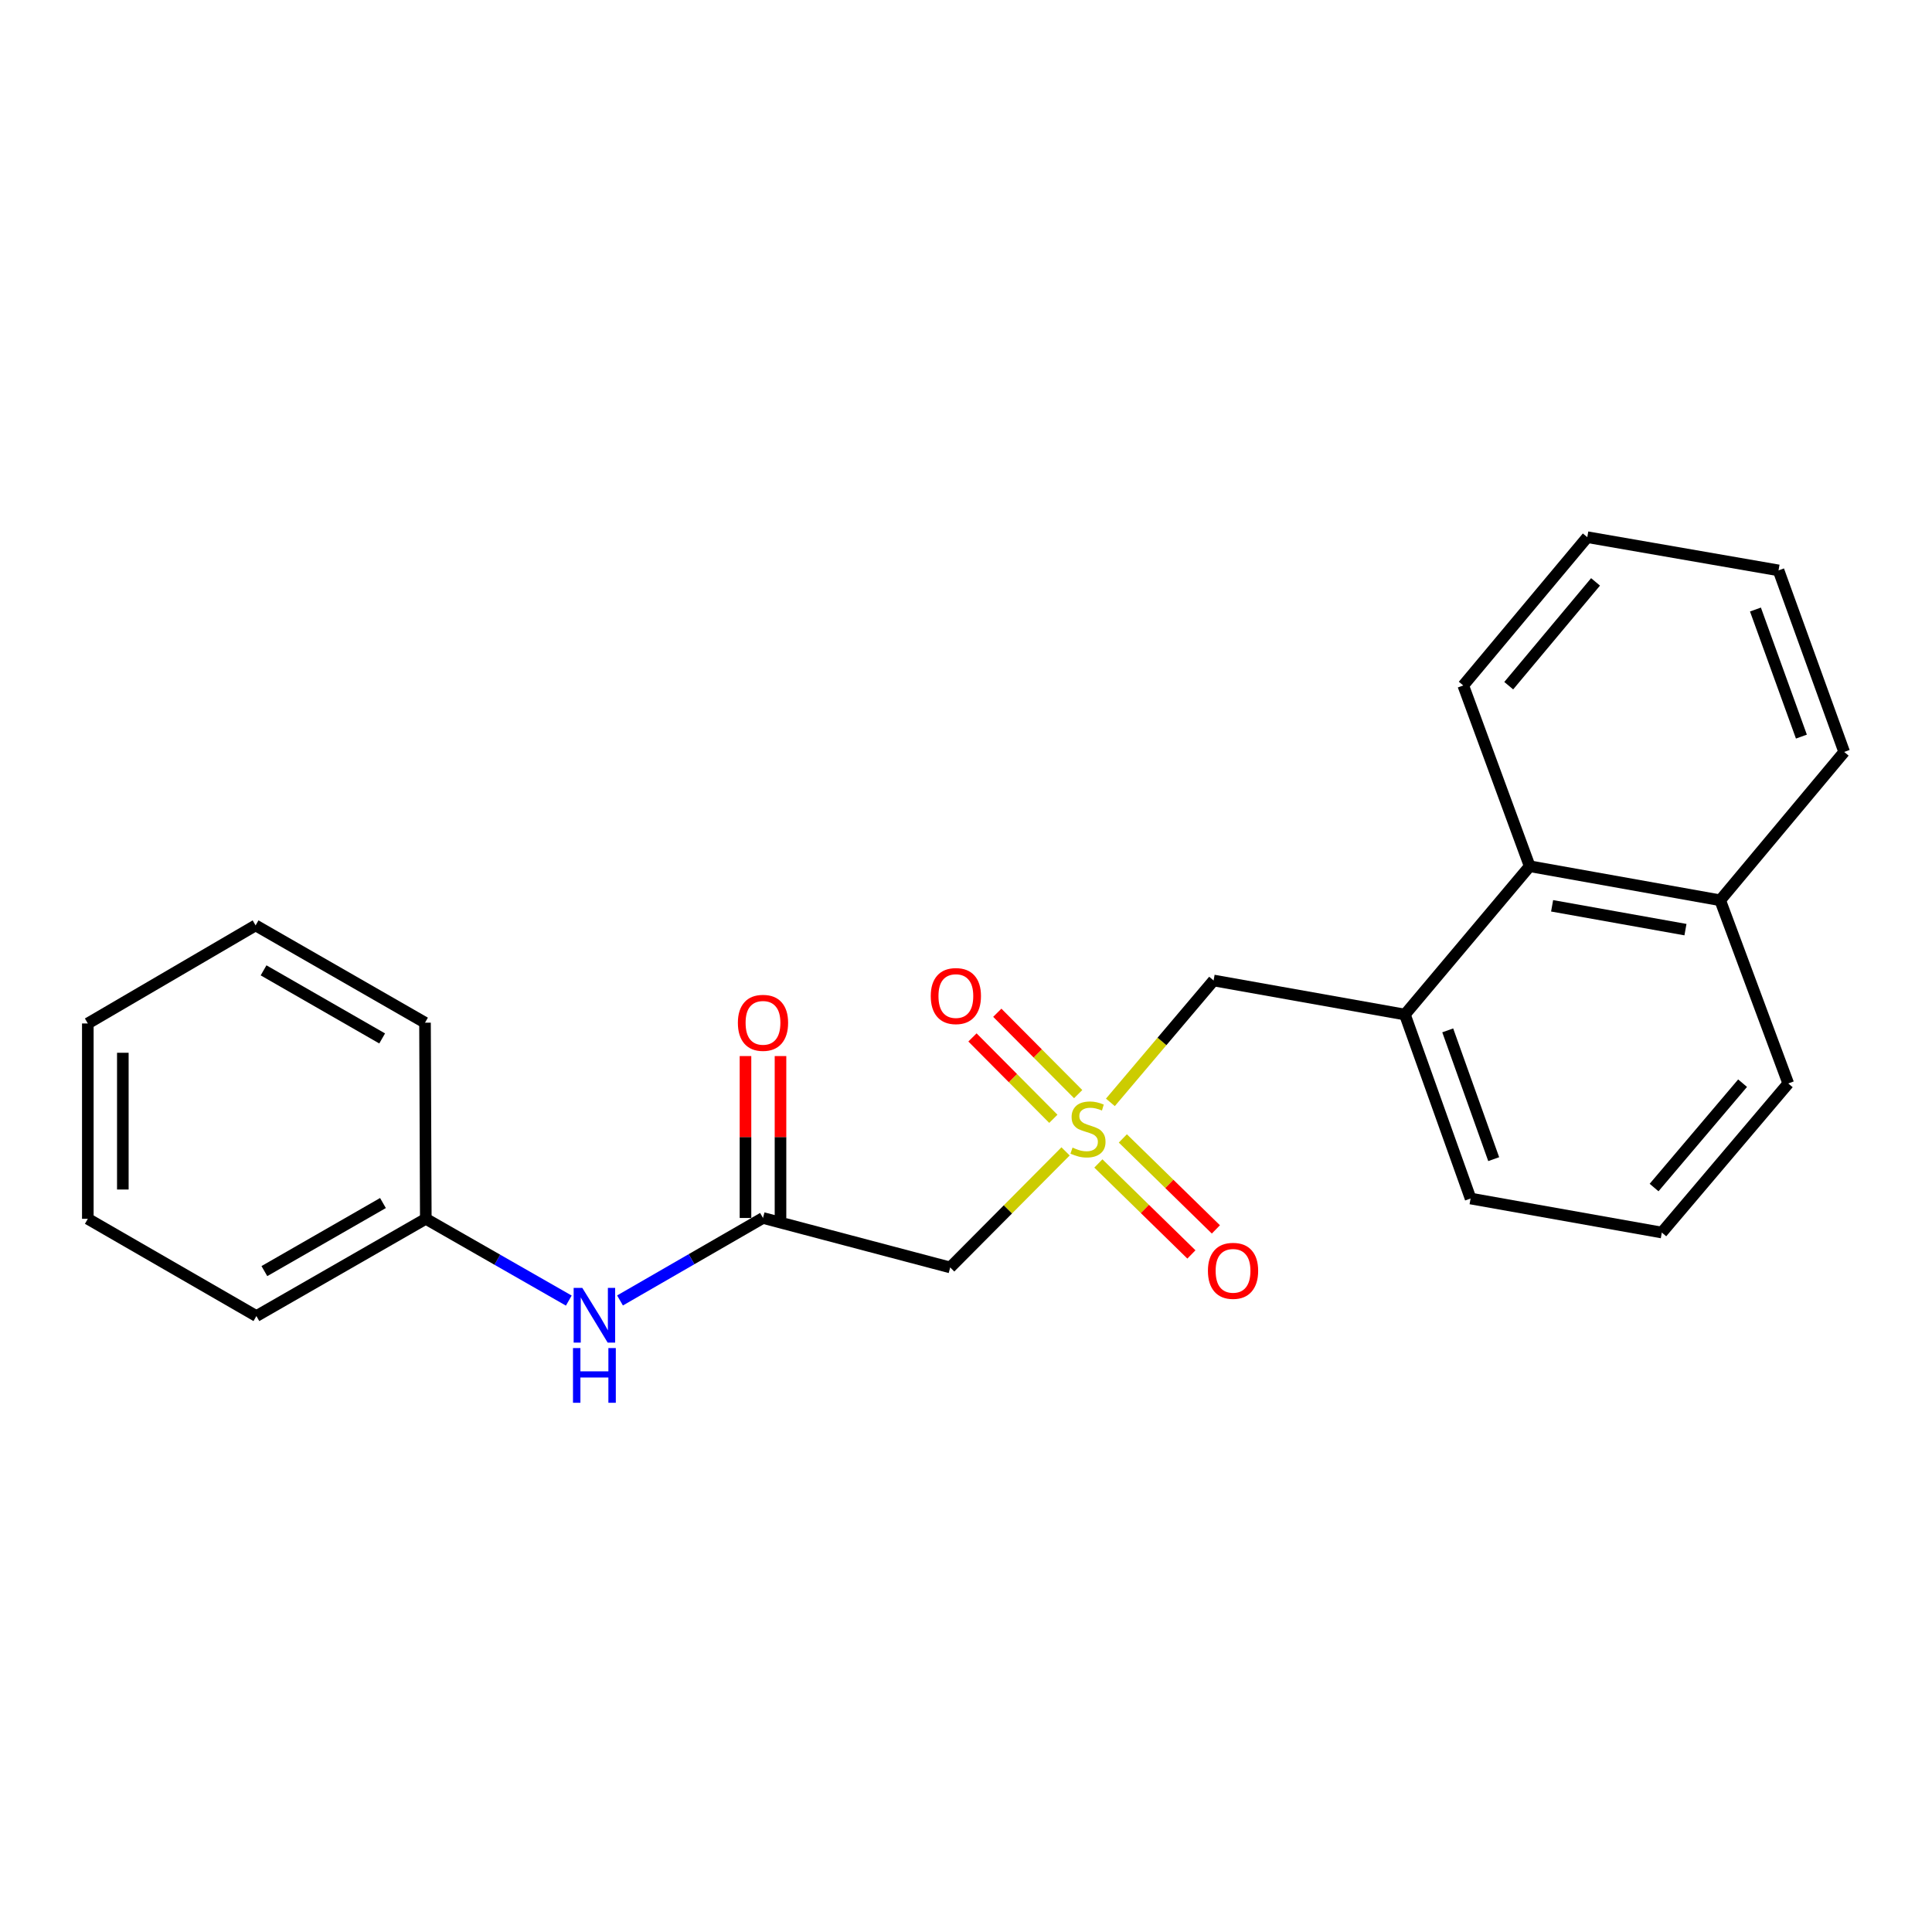 <?xml version='1.0' encoding='iso-8859-1'?>
<svg version='1.1' baseProfile='full'
              xmlns='http://www.w3.org/2000/svg'
                      xmlns:rdkit='http://www.rdkit.org/xml'
                      xmlns:xlink='http://www.w3.org/1999/xlink'
                  xml:space='preserve'
width='1000px' height='1000px' viewBox='0 0 1000 1000'>
<!-- END OF HEADER -->
<rect style='opacity:1.0;fill:#FFFFFF;stroke:none' width='1000' height='1000' x='0' y='0'> </rect>
<path class='bond-0' d='M 551.531,595.956 L 521.673,625.991' style='fill:none;fill-rule:evenodd;stroke:#CCCC00;stroke-width:6px;stroke-linecap:butt;stroke-linejoin:miter;stroke-opacity:1' />
<path class='bond-0' d='M 521.673,625.991 L 491.814,656.026' style='fill:none;fill-rule:evenodd;stroke:#000000;stroke-width:6px;stroke-linecap:butt;stroke-linejoin:miter;stroke-opacity:1' />
<path class='bond-3' d='M 574.735,570.583 L 601.444,539.039' style='fill:none;fill-rule:evenodd;stroke:#CCCC00;stroke-width:6px;stroke-linecap:butt;stroke-linejoin:miter;stroke-opacity:1' />
<path class='bond-3' d='M 601.444,539.039 L 628.153,507.495' style='fill:none;fill-rule:evenodd;stroke:#000000;stroke-width:6px;stroke-linecap:butt;stroke-linejoin:miter;stroke-opacity:1' />
<path class='bond-5' d='M 558.062,566.315 L 537.13,545.257' style='fill:none;fill-rule:evenodd;stroke:#CCCC00;stroke-width:6px;stroke-linecap:butt;stroke-linejoin:miter;stroke-opacity:1' />
<path class='bond-5' d='M 537.13,545.257 L 516.198,524.199' style='fill:none;fill-rule:evenodd;stroke:#FF0000;stroke-width:6px;stroke-linecap:butt;stroke-linejoin:miter;stroke-opacity:1' />
<path class='bond-5' d='M 545.208,579.092 L 524.276,558.033' style='fill:none;fill-rule:evenodd;stroke:#CCCC00;stroke-width:6px;stroke-linecap:butt;stroke-linejoin:miter;stroke-opacity:1' />
<path class='bond-5' d='M 524.276,558.033 L 503.345,536.975' style='fill:none;fill-rule:evenodd;stroke:#FF0000;stroke-width:6px;stroke-linecap:butt;stroke-linejoin:miter;stroke-opacity:1' />
<path class='bond-6' d='M 568.51,602.203 L 592.59,625.75' style='fill:none;fill-rule:evenodd;stroke:#CCCC00;stroke-width:6px;stroke-linecap:butt;stroke-linejoin:miter;stroke-opacity:1' />
<path class='bond-6' d='M 592.59,625.75 L 616.67,649.297' style='fill:none;fill-rule:evenodd;stroke:#FF0000;stroke-width:6px;stroke-linecap:butt;stroke-linejoin:miter;stroke-opacity:1' />
<path class='bond-6' d='M 581.181,589.245 L 605.261,612.792' style='fill:none;fill-rule:evenodd;stroke:#CCCC00;stroke-width:6px;stroke-linecap:butt;stroke-linejoin:miter;stroke-opacity:1' />
<path class='bond-6' d='M 605.261,612.792 L 629.341,636.34' style='fill:none;fill-rule:evenodd;stroke:#FF0000;stroke-width:6px;stroke-linecap:butt;stroke-linejoin:miter;stroke-opacity:1' />
<path class='bond-1' d='M 491.814,656.026 L 394.924,630.422' style='fill:none;fill-rule:evenodd;stroke:#000000;stroke-width:6px;stroke-linecap:butt;stroke-linejoin:miter;stroke-opacity:1' />
<path class='bond-7' d='M 394.924,630.422 L 357.922,651.769' style='fill:none;fill-rule:evenodd;stroke:#000000;stroke-width:6px;stroke-linecap:butt;stroke-linejoin:miter;stroke-opacity:1' />
<path class='bond-7' d='M 357.922,651.769 L 320.919,673.116' style='fill:none;fill-rule:evenodd;stroke:#0000FF;stroke-width:6px;stroke-linecap:butt;stroke-linejoin:miter;stroke-opacity:1' />
<path class='bond-8' d='M 403.986,630.422 L 403.986,588.521' style='fill:none;fill-rule:evenodd;stroke:#000000;stroke-width:6px;stroke-linecap:butt;stroke-linejoin:miter;stroke-opacity:1' />
<path class='bond-8' d='M 403.986,588.521 L 403.986,546.621' style='fill:none;fill-rule:evenodd;stroke:#FF0000;stroke-width:6px;stroke-linecap:butt;stroke-linejoin:miter;stroke-opacity:1' />
<path class='bond-8' d='M 385.863,630.422 L 385.863,588.521' style='fill:none;fill-rule:evenodd;stroke:#000000;stroke-width:6px;stroke-linecap:butt;stroke-linejoin:miter;stroke-opacity:1' />
<path class='bond-8' d='M 385.863,588.521 L 385.863,546.621' style='fill:none;fill-rule:evenodd;stroke:#FF0000;stroke-width:6px;stroke-linecap:butt;stroke-linejoin:miter;stroke-opacity:1' />
<path class='bond-2' d='M 727.177,525.125 L 628.153,507.495' style='fill:none;fill-rule:evenodd;stroke:#000000;stroke-width:6px;stroke-linecap:butt;stroke-linejoin:miter;stroke-opacity:1' />
<path class='bond-4' d='M 727.177,525.125 L 791.767,448.362' style='fill:none;fill-rule:evenodd;stroke:#000000;stroke-width:6px;stroke-linecap:butt;stroke-linejoin:miter;stroke-opacity:1' />
<path class='bond-11' d='M 727.177,525.125 L 761.169,620.354' style='fill:none;fill-rule:evenodd;stroke:#000000;stroke-width:6px;stroke-linecap:butt;stroke-linejoin:miter;stroke-opacity:1' />
<path class='bond-11' d='M 749.344,533.317 L 773.138,599.977' style='fill:none;fill-rule:evenodd;stroke:#000000;stroke-width:6px;stroke-linecap:butt;stroke-linejoin:miter;stroke-opacity:1' />
<path class='bond-9' d='M 791.767,448.362 L 890.368,465.982' style='fill:none;fill-rule:evenodd;stroke:#000000;stroke-width:6px;stroke-linecap:butt;stroke-linejoin:miter;stroke-opacity:1' />
<path class='bond-9' d='M 803.369,468.846 L 872.39,481.18' style='fill:none;fill-rule:evenodd;stroke:#000000;stroke-width:6px;stroke-linecap:butt;stroke-linejoin:miter;stroke-opacity:1' />
<path class='bond-13' d='M 791.767,448.362 L 757.383,354.795' style='fill:none;fill-rule:evenodd;stroke:#000000;stroke-width:6px;stroke-linecap:butt;stroke-linejoin:miter;stroke-opacity:1' />
<path class='bond-10' d='M 294.407,673.185 L 257.401,652.02' style='fill:none;fill-rule:evenodd;stroke:#0000FF;stroke-width:6px;stroke-linecap:butt;stroke-linejoin:miter;stroke-opacity:1' />
<path class='bond-10' d='M 257.401,652.02 L 220.396,630.855' style='fill:none;fill-rule:evenodd;stroke:#000000;stroke-width:6px;stroke-linecap:butt;stroke-linejoin:miter;stroke-opacity:1' />
<path class='bond-14' d='M 890.368,465.982 L 925.598,560.798' style='fill:none;fill-rule:evenodd;stroke:#000000;stroke-width:6px;stroke-linecap:butt;stroke-linejoin:miter;stroke-opacity:1' />
<path class='bond-15' d='M 890.368,465.982 L 954.545,389.199' style='fill:none;fill-rule:evenodd;stroke:#000000;stroke-width:6px;stroke-linecap:butt;stroke-linejoin:miter;stroke-opacity:1' />
<path class='bond-16' d='M 220.396,630.855 L 132.709,681.188' style='fill:none;fill-rule:evenodd;stroke:#000000;stroke-width:6px;stroke-linecap:butt;stroke-linejoin:miter;stroke-opacity:1' />
<path class='bond-16' d='M 198.221,622.687 L 136.84,657.92' style='fill:none;fill-rule:evenodd;stroke:#000000;stroke-width:6px;stroke-linecap:butt;stroke-linejoin:miter;stroke-opacity:1' />
<path class='bond-17' d='M 220.396,630.855 L 219.983,529.334' style='fill:none;fill-rule:evenodd;stroke:#000000;stroke-width:6px;stroke-linecap:butt;stroke-linejoin:miter;stroke-opacity:1' />
<path class='bond-12' d='M 761.169,620.354 L 860.153,637.963' style='fill:none;fill-rule:evenodd;stroke:#000000;stroke-width:6px;stroke-linecap:butt;stroke-linejoin:miter;stroke-opacity:1' />
<path class='bond-23' d='M 860.153,637.963 L 925.598,560.798' style='fill:none;fill-rule:evenodd;stroke:#000000;stroke-width:6px;stroke-linecap:butt;stroke-linejoin:miter;stroke-opacity:1' />
<path class='bond-23' d='M 856.148,614.666 L 901.96,560.65' style='fill:none;fill-rule:evenodd;stroke:#000000;stroke-width:6px;stroke-linecap:butt;stroke-linejoin:miter;stroke-opacity:1' />
<path class='bond-18' d='M 757.383,354.795 L 821.58,278.042' style='fill:none;fill-rule:evenodd;stroke:#000000;stroke-width:6px;stroke-linecap:butt;stroke-linejoin:miter;stroke-opacity:1' />
<path class='bond-18' d='M 780.914,354.91 L 825.852,301.183' style='fill:none;fill-rule:evenodd;stroke:#000000;stroke-width:6px;stroke-linecap:butt;stroke-linejoin:miter;stroke-opacity:1' />
<path class='bond-24' d='M 954.545,389.199 L 920.564,295.229' style='fill:none;fill-rule:evenodd;stroke:#000000;stroke-width:6px;stroke-linecap:butt;stroke-linejoin:miter;stroke-opacity:1' />
<path class='bond-24' d='M 932.405,381.267 L 908.618,315.488' style='fill:none;fill-rule:evenodd;stroke:#000000;stroke-width:6px;stroke-linecap:butt;stroke-linejoin:miter;stroke-opacity:1' />
<path class='bond-20' d='M 132.709,681.188 L 45.455,630.855' style='fill:none;fill-rule:evenodd;stroke:#000000;stroke-width:6px;stroke-linecap:butt;stroke-linejoin:miter;stroke-opacity:1' />
<path class='bond-21' d='M 219.983,529.334 L 132.296,478.981' style='fill:none;fill-rule:evenodd;stroke:#000000;stroke-width:6px;stroke-linecap:butt;stroke-linejoin:miter;stroke-opacity:1' />
<path class='bond-21' d='M 197.805,537.497 L 136.424,502.25' style='fill:none;fill-rule:evenodd;stroke:#000000;stroke-width:6px;stroke-linecap:butt;stroke-linejoin:miter;stroke-opacity:1' />
<path class='bond-19' d='M 821.58,278.042 L 920.564,295.229' style='fill:none;fill-rule:evenodd;stroke:#000000;stroke-width:6px;stroke-linecap:butt;stroke-linejoin:miter;stroke-opacity:1' />
<path class='bond-25' d='M 45.455,630.855 L 45.455,529.746' style='fill:none;fill-rule:evenodd;stroke:#000000;stroke-width:6px;stroke-linecap:butt;stroke-linejoin:miter;stroke-opacity:1' />
<path class='bond-25' d='M 63.578,615.689 L 63.578,544.913' style='fill:none;fill-rule:evenodd;stroke:#000000;stroke-width:6px;stroke-linecap:butt;stroke-linejoin:miter;stroke-opacity:1' />
<path class='bond-22' d='M 132.296,478.981 L 45.455,529.746' style='fill:none;fill-rule:evenodd;stroke:#000000;stroke-width:6px;stroke-linecap:butt;stroke-linejoin:miter;stroke-opacity:1' />
<path  class='atom-0' d='M 555.14 593.998
Q 555.46 594.118, 556.78 594.678
Q 558.1 595.238, 559.54 595.598
Q 561.02 595.918, 562.46 595.918
Q 565.14 595.918, 566.7 594.638
Q 568.26 593.318, 568.26 591.038
Q 568.26 589.478, 567.46 588.518
Q 566.7 587.558, 565.5 587.038
Q 564.3 586.518, 562.3 585.918
Q 559.78 585.158, 558.26 584.438
Q 556.78 583.718, 555.7 582.198
Q 554.66 580.678, 554.66 578.118
Q 554.66 574.558, 557.06 572.358
Q 559.5 570.158, 564.3 570.158
Q 567.58 570.158, 571.3 571.718
L 570.38 574.798
Q 566.98 573.398, 564.42 573.398
Q 561.66 573.398, 560.14 574.558
Q 558.62 575.678, 558.66 577.638
Q 558.66 579.158, 559.42 580.078
Q 560.22 580.998, 561.34 581.518
Q 562.5 582.038, 564.42 582.638
Q 566.98 583.438, 568.5 584.238
Q 570.02 585.038, 571.1 586.678
Q 572.22 588.278, 572.22 591.038
Q 572.22 594.958, 569.58 597.078
Q 566.98 599.158, 562.62 599.158
Q 560.1 599.158, 558.18 598.598
Q 556.3 598.078, 554.06 597.158
L 555.14 593.998
' fill='#CCCC00'/>
<path  class='atom-6' d='M 481.754 515.559
Q 481.754 508.759, 485.114 504.959
Q 488.474 501.159, 494.754 501.159
Q 501.034 501.159, 504.394 504.959
Q 507.754 508.759, 507.754 515.559
Q 507.754 522.439, 504.354 526.359
Q 500.954 530.239, 494.754 530.239
Q 488.514 530.239, 485.114 526.359
Q 481.754 522.479, 481.754 515.559
M 494.754 527.039
Q 499.074 527.039, 501.394 524.159
Q 503.754 521.239, 503.754 515.559
Q 503.754 509.999, 501.394 507.199
Q 499.074 504.359, 494.754 504.359
Q 490.434 504.359, 488.074 507.159
Q 485.754 509.959, 485.754 515.559
Q 485.754 521.279, 488.074 524.159
Q 490.434 527.039, 494.754 527.039
' fill='#FF0000'/>
<path  class='atom-7' d='M 625.221 657.778
Q 625.221 650.978, 628.581 647.178
Q 631.941 643.378, 638.221 643.378
Q 644.501 643.378, 647.861 647.178
Q 651.221 650.978, 651.221 657.778
Q 651.221 664.658, 647.821 668.578
Q 644.421 672.458, 638.221 672.458
Q 631.981 672.458, 628.581 668.578
Q 625.221 664.698, 625.221 657.778
M 638.221 669.258
Q 642.541 669.258, 644.861 666.378
Q 647.221 663.458, 647.221 657.778
Q 647.221 652.218, 644.861 649.418
Q 642.541 646.578, 638.221 646.578
Q 633.901 646.578, 631.541 649.378
Q 629.221 652.178, 629.221 657.778
Q 629.221 663.498, 631.541 666.378
Q 633.901 669.258, 638.221 669.258
' fill='#FF0000'/>
<path  class='atom-8' d='M 301.4 666.605
L 310.68 681.605
Q 311.6 683.085, 313.08 685.765
Q 314.56 688.445, 314.64 688.605
L 314.64 666.605
L 318.4 666.605
L 318.4 694.925
L 314.52 694.925
L 304.56 678.525
Q 303.4 676.605, 302.16 674.405
Q 300.96 672.205, 300.6 671.525
L 300.6 694.925
L 296.92 694.925
L 296.92 666.605
L 301.4 666.605
' fill='#0000FF'/>
<path  class='atom-8' d='M 296.58 697.757
L 300.42 697.757
L 300.42 709.797
L 314.9 709.797
L 314.9 697.757
L 318.74 697.757
L 318.74 726.077
L 314.9 726.077
L 314.9 712.997
L 300.42 712.997
L 300.42 726.077
L 296.58 726.077
L 296.58 697.757
' fill='#0000FF'/>
<path  class='atom-9' d='M 381.924 529.414
Q 381.924 522.614, 385.284 518.814
Q 388.644 515.014, 394.924 515.014
Q 401.204 515.014, 404.564 518.814
Q 407.924 522.614, 407.924 529.414
Q 407.924 536.294, 404.524 540.214
Q 401.124 544.094, 394.924 544.094
Q 388.684 544.094, 385.284 540.214
Q 381.924 536.334, 381.924 529.414
M 394.924 540.894
Q 399.244 540.894, 401.564 538.014
Q 403.924 535.094, 403.924 529.414
Q 403.924 523.854, 401.564 521.054
Q 399.244 518.214, 394.924 518.214
Q 390.604 518.214, 388.244 521.014
Q 385.924 523.814, 385.924 529.414
Q 385.924 535.134, 388.244 538.014
Q 390.604 540.894, 394.924 540.894
' fill='#FF0000'/>
</svg>
